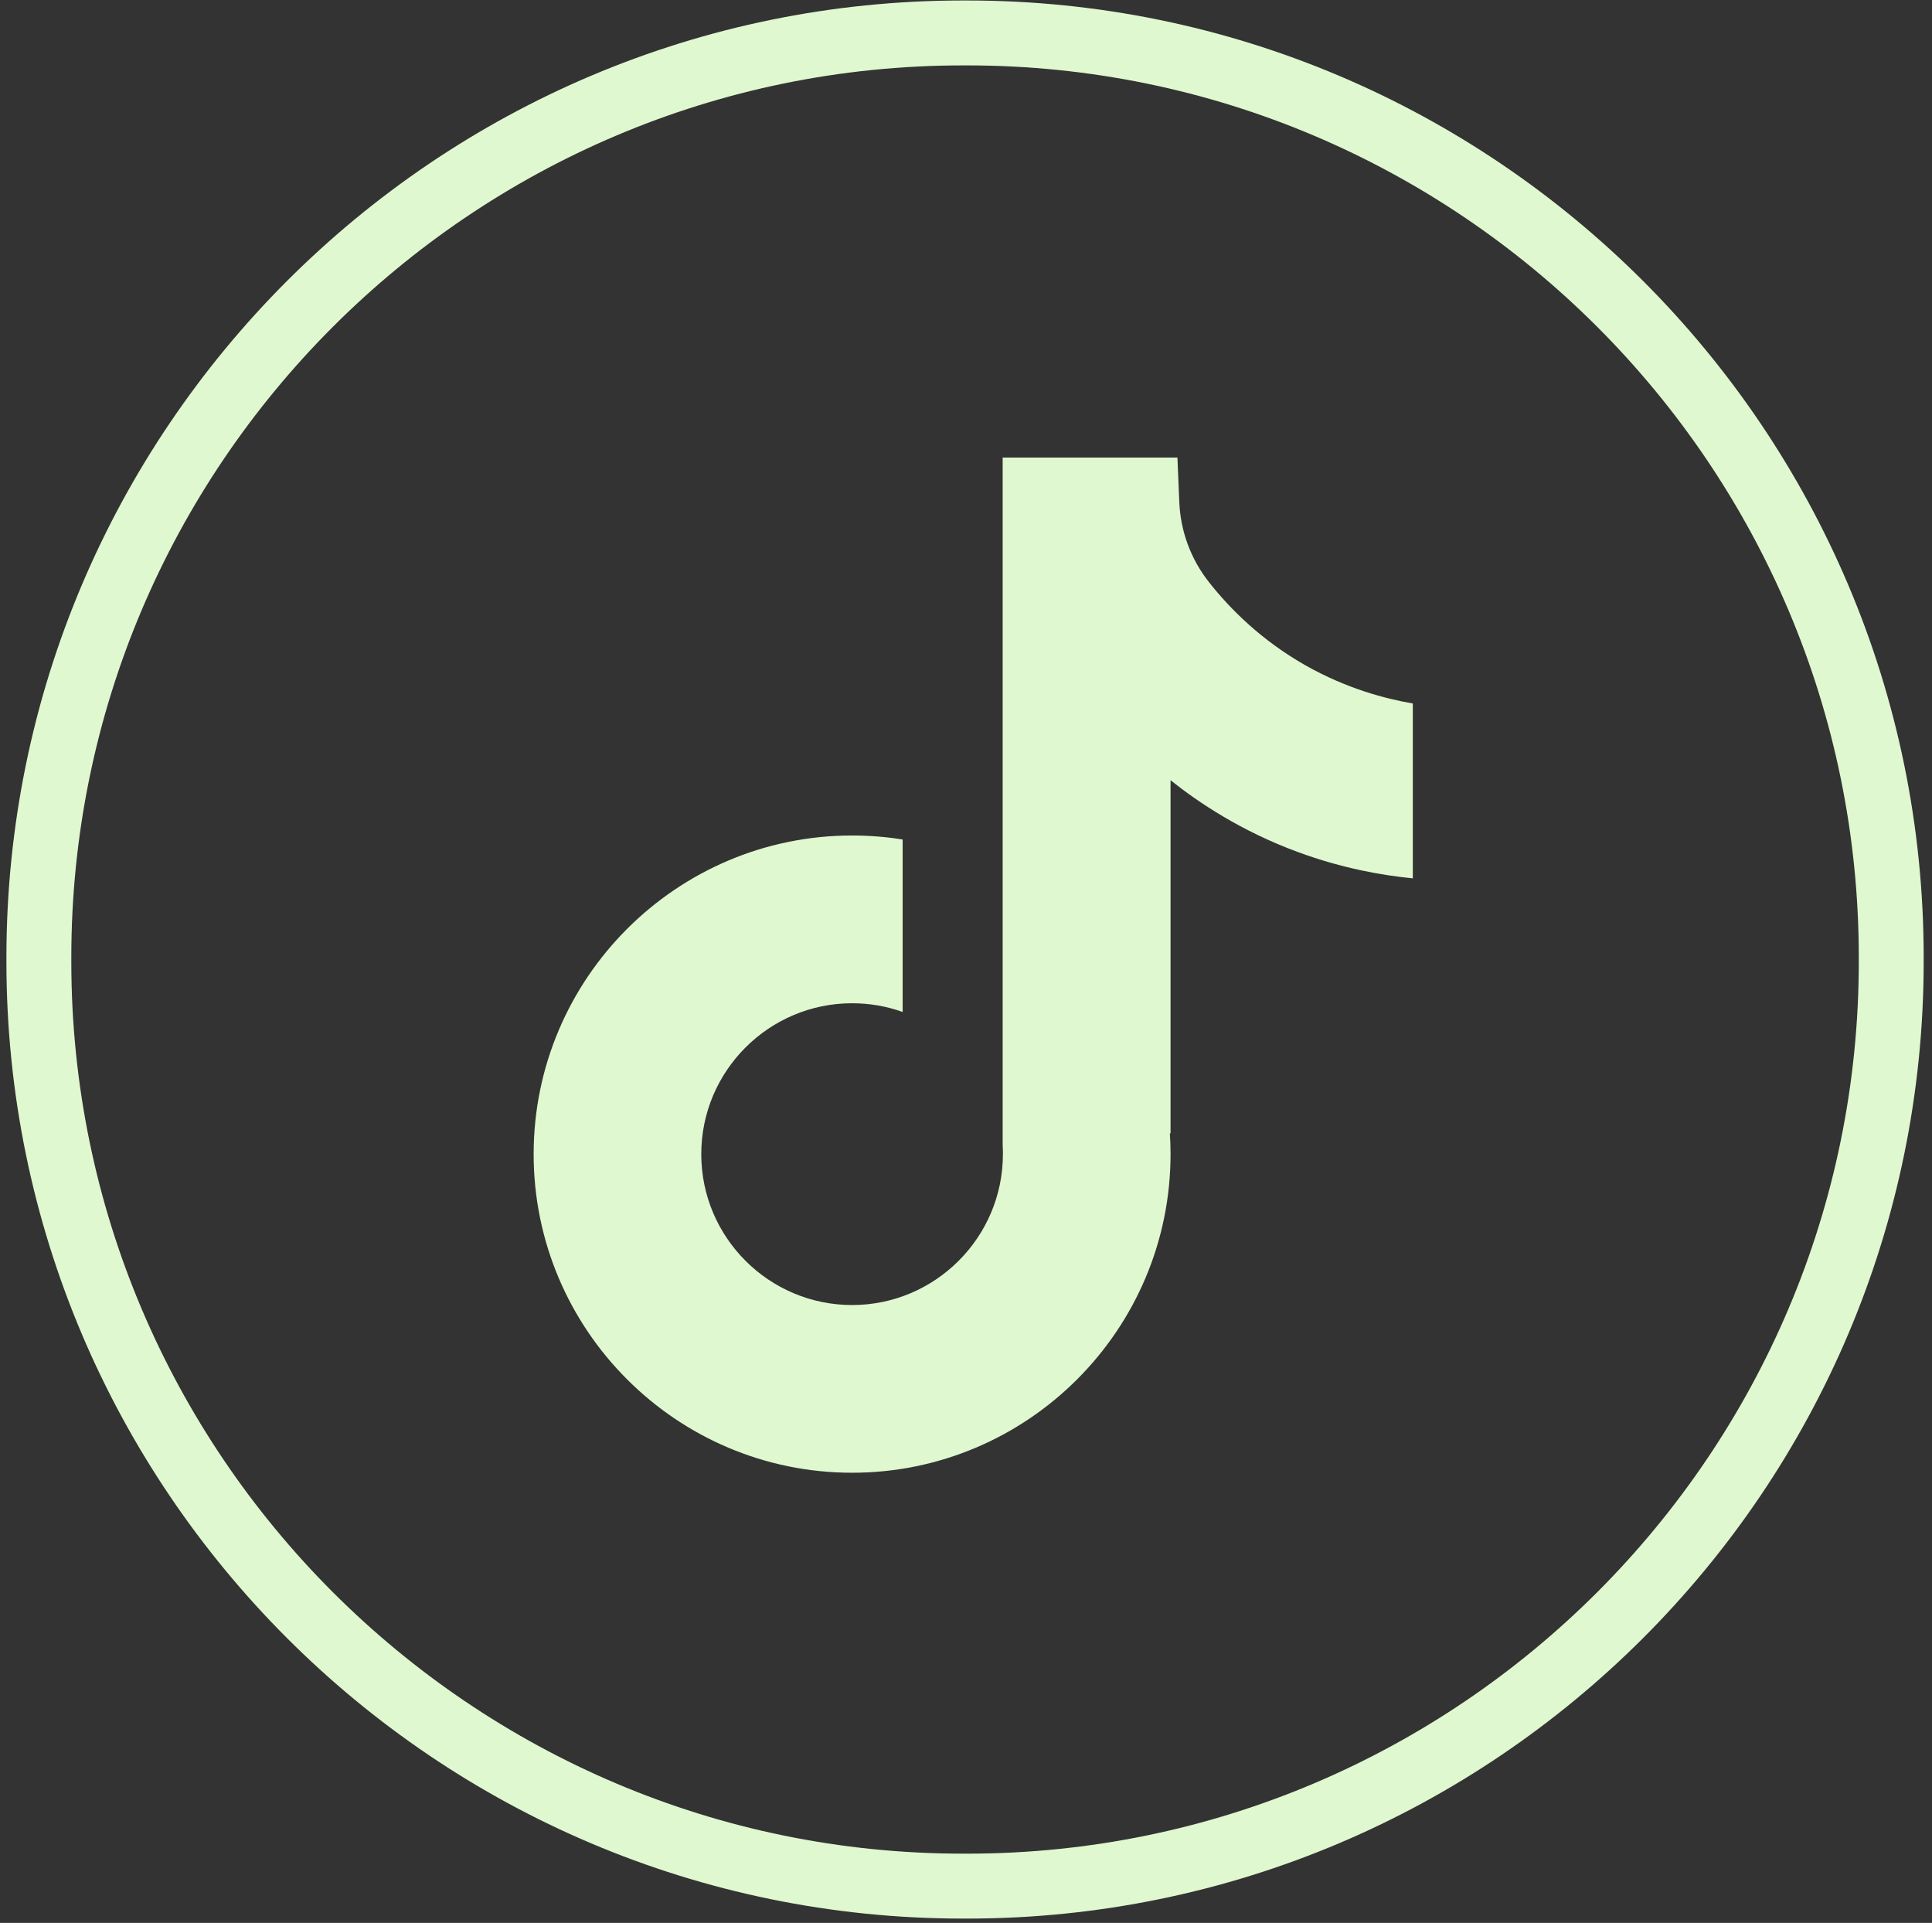 <svg width="206" height="205" viewBox="0 0 206 205" fill="none" xmlns="http://www.w3.org/2000/svg">
<rect x="0" y="0" width="206" height="205" fill="#333333" stroke="none"/>
<path d="M103.123 204.54H102.674C46.437 204.54 0.684 158.774 0.684 102.52V102.07C0.684 45.817 46.437 0.051 102.674 0.051H103.123C159.36 0.051 205.113 45.817 205.113 102.07V102.52C205.113 158.774 159.36 204.54 103.123 204.54ZM102.674 6.972C50.25 6.972 7.604 49.631 7.604 102.07V102.52C7.604 154.96 50.25 197.618 102.674 197.618H103.123C155.547 197.618 198.194 154.96 198.194 102.52V102.07C198.194 49.631 155.547 6.972 103.123 6.972H102.674Z" fill="#DFF8CF"/>
<path d="M150.641 74.986V93.64C147.382 93.321 143.147 92.581 138.462 90.864C132.345 88.621 127.792 85.555 124.81 83.181V120.884L124.734 120.766C124.782 121.514 124.81 122.275 124.81 123.043C124.81 141.767 109.58 157.009 90.855 157.009C72.13 157.009 56.9 141.767 56.9 123.043C56.9 104.32 72.13 89.072 90.855 89.072C92.689 89.072 94.488 89.217 96.245 89.501V107.885C94.557 107.283 92.744 106.957 90.855 106.957C81.991 106.957 74.773 114.17 74.773 123.043C74.773 131.917 81.991 139.13 90.855 139.13C99.719 139.13 106.936 131.91 106.936 123.043C106.936 122.711 106.929 122.379 106.909 122.047V48.78H125.543C125.613 50.358 125.675 51.95 125.744 53.528C125.869 56.636 126.976 59.619 128.906 62.063C131.169 64.935 134.511 68.272 139.203 70.936C143.597 73.421 147.721 74.494 150.641 74.999V74.986Z" fill="#DFF8CF"/>
</svg>
